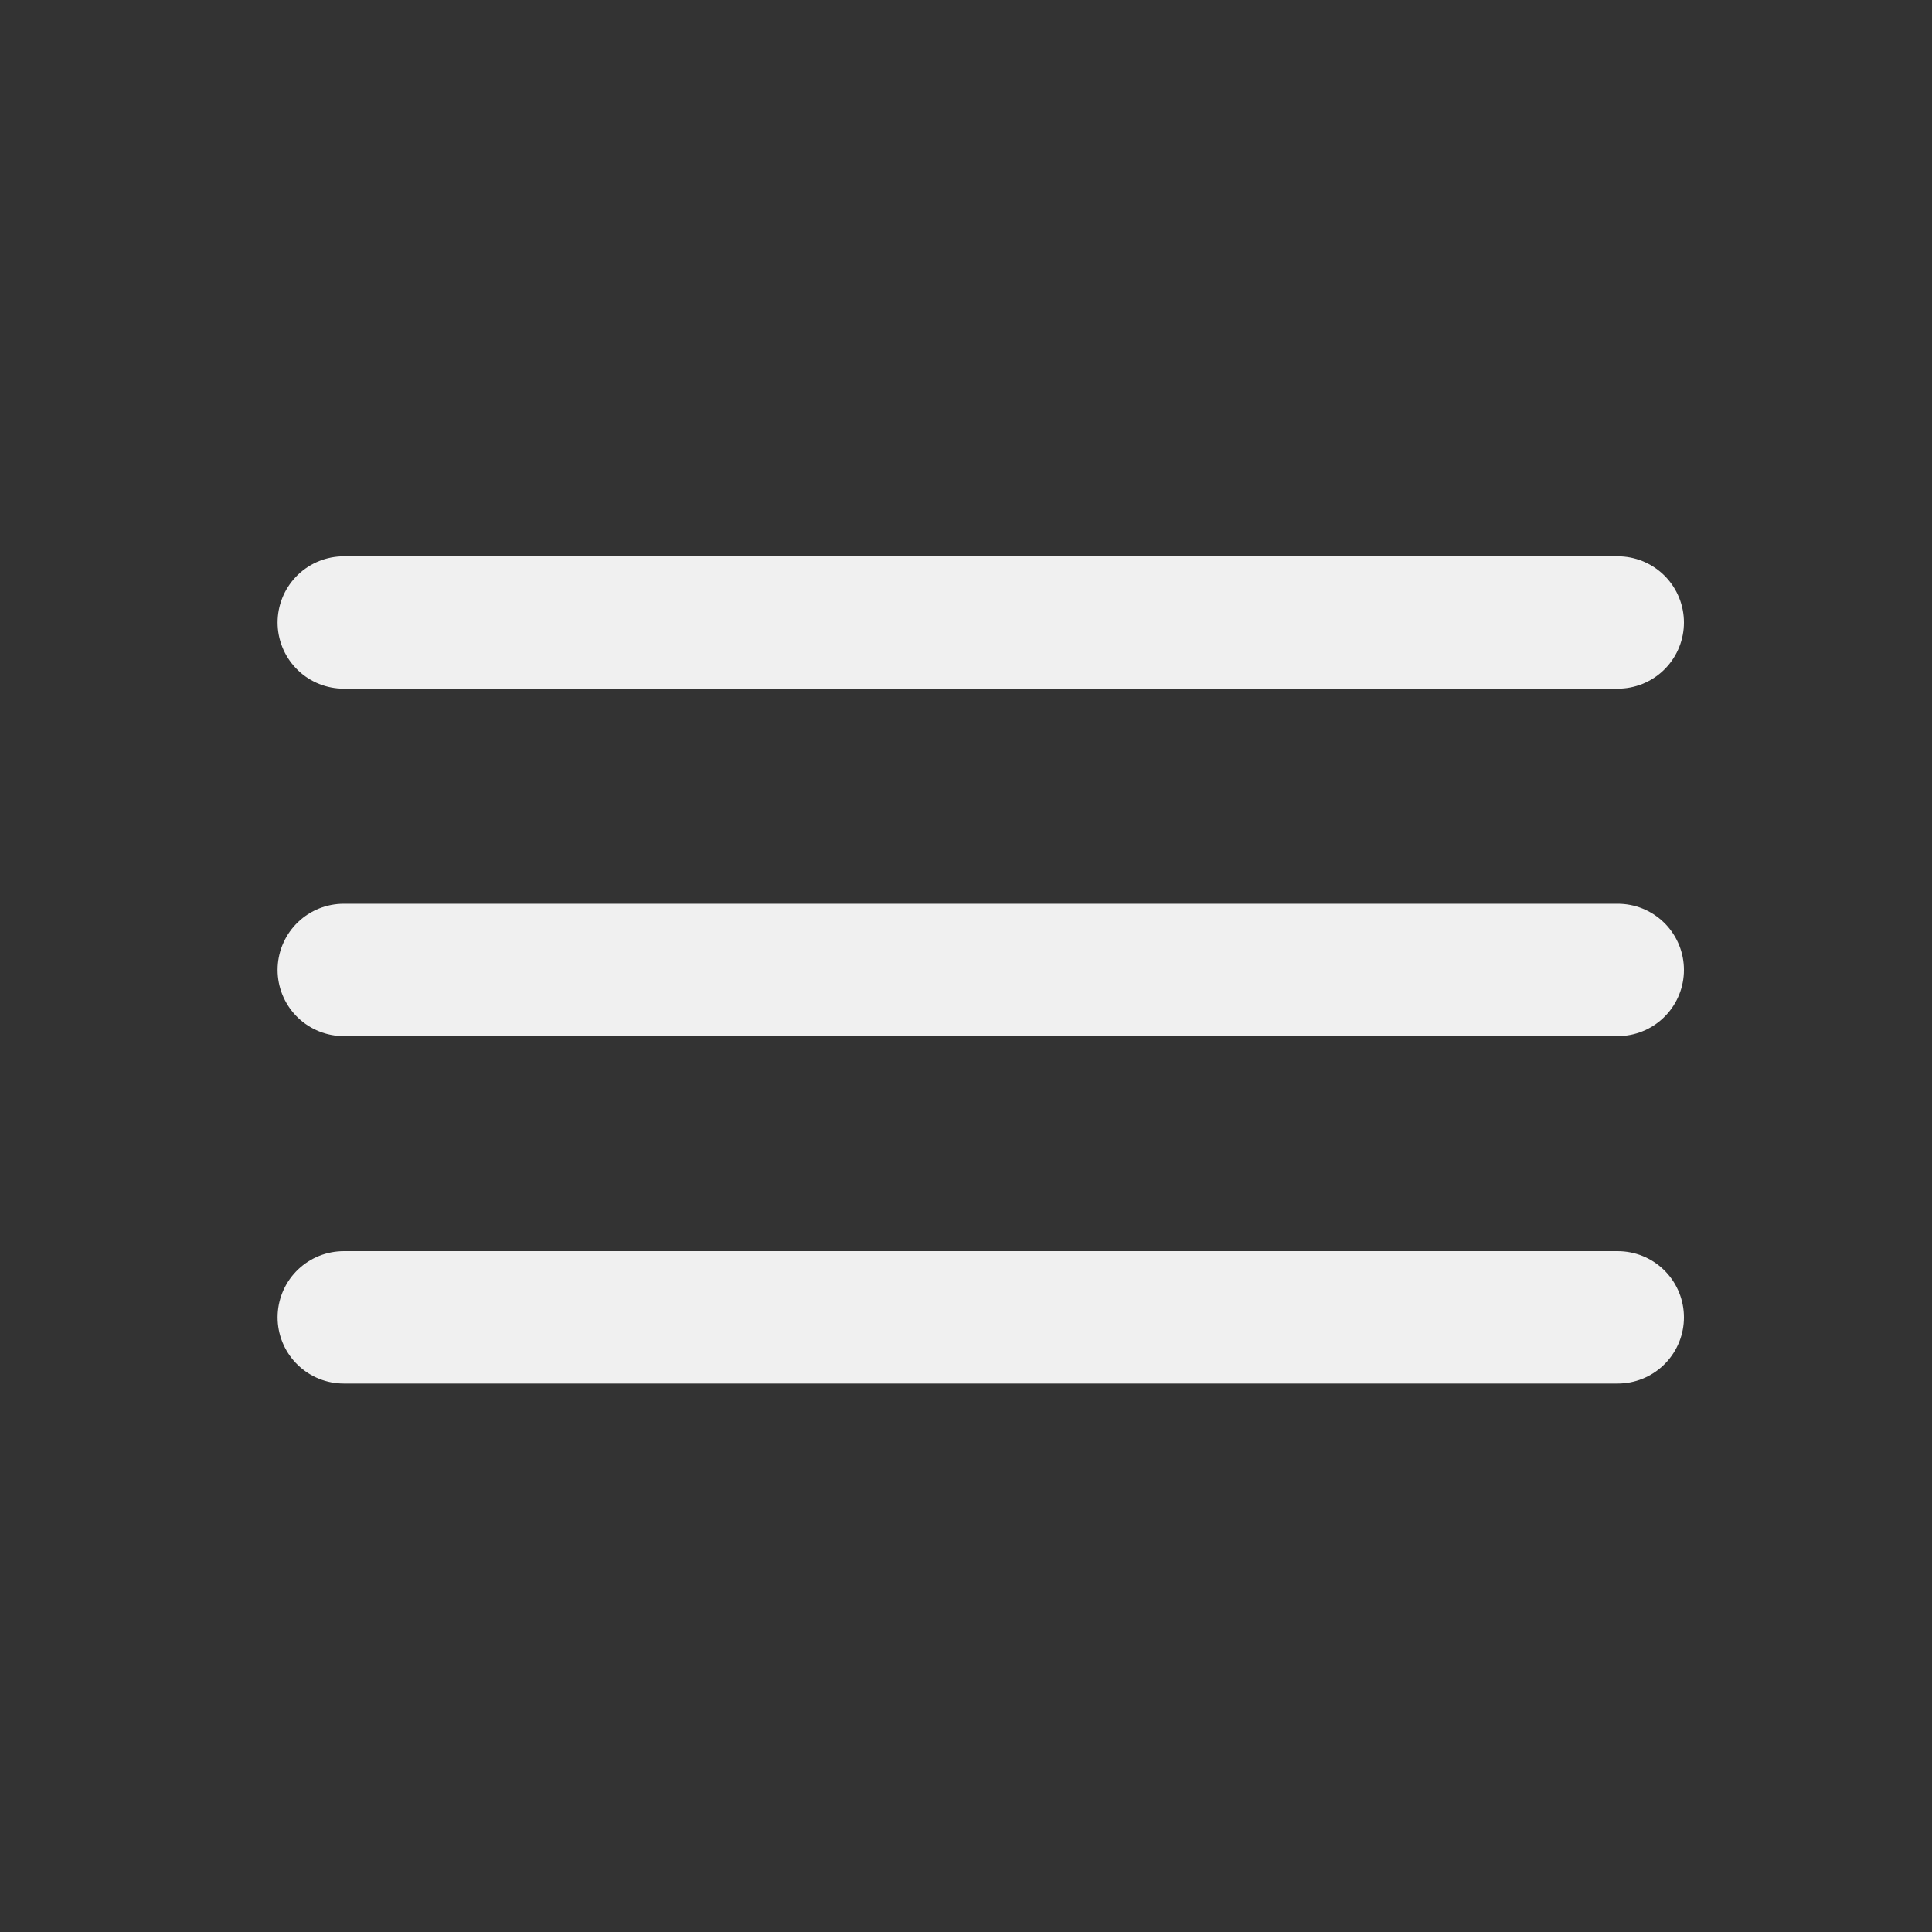 <svg width="29" height="29" viewBox="0 0 29 29" fill="none" xmlns="http://www.w3.org/2000/svg">
<rect x="0" y="0" width="29" height="29" fill="#333333" stroke="none"/>
<path d="M5.16 9.344H24.283M5.16 14.559H24.283M5.16 19.774H24.283" stroke="#F0F0F0" stroke-width="1.987" stroke-miterlimit="10" stroke-linecap="round"/>
</svg>
